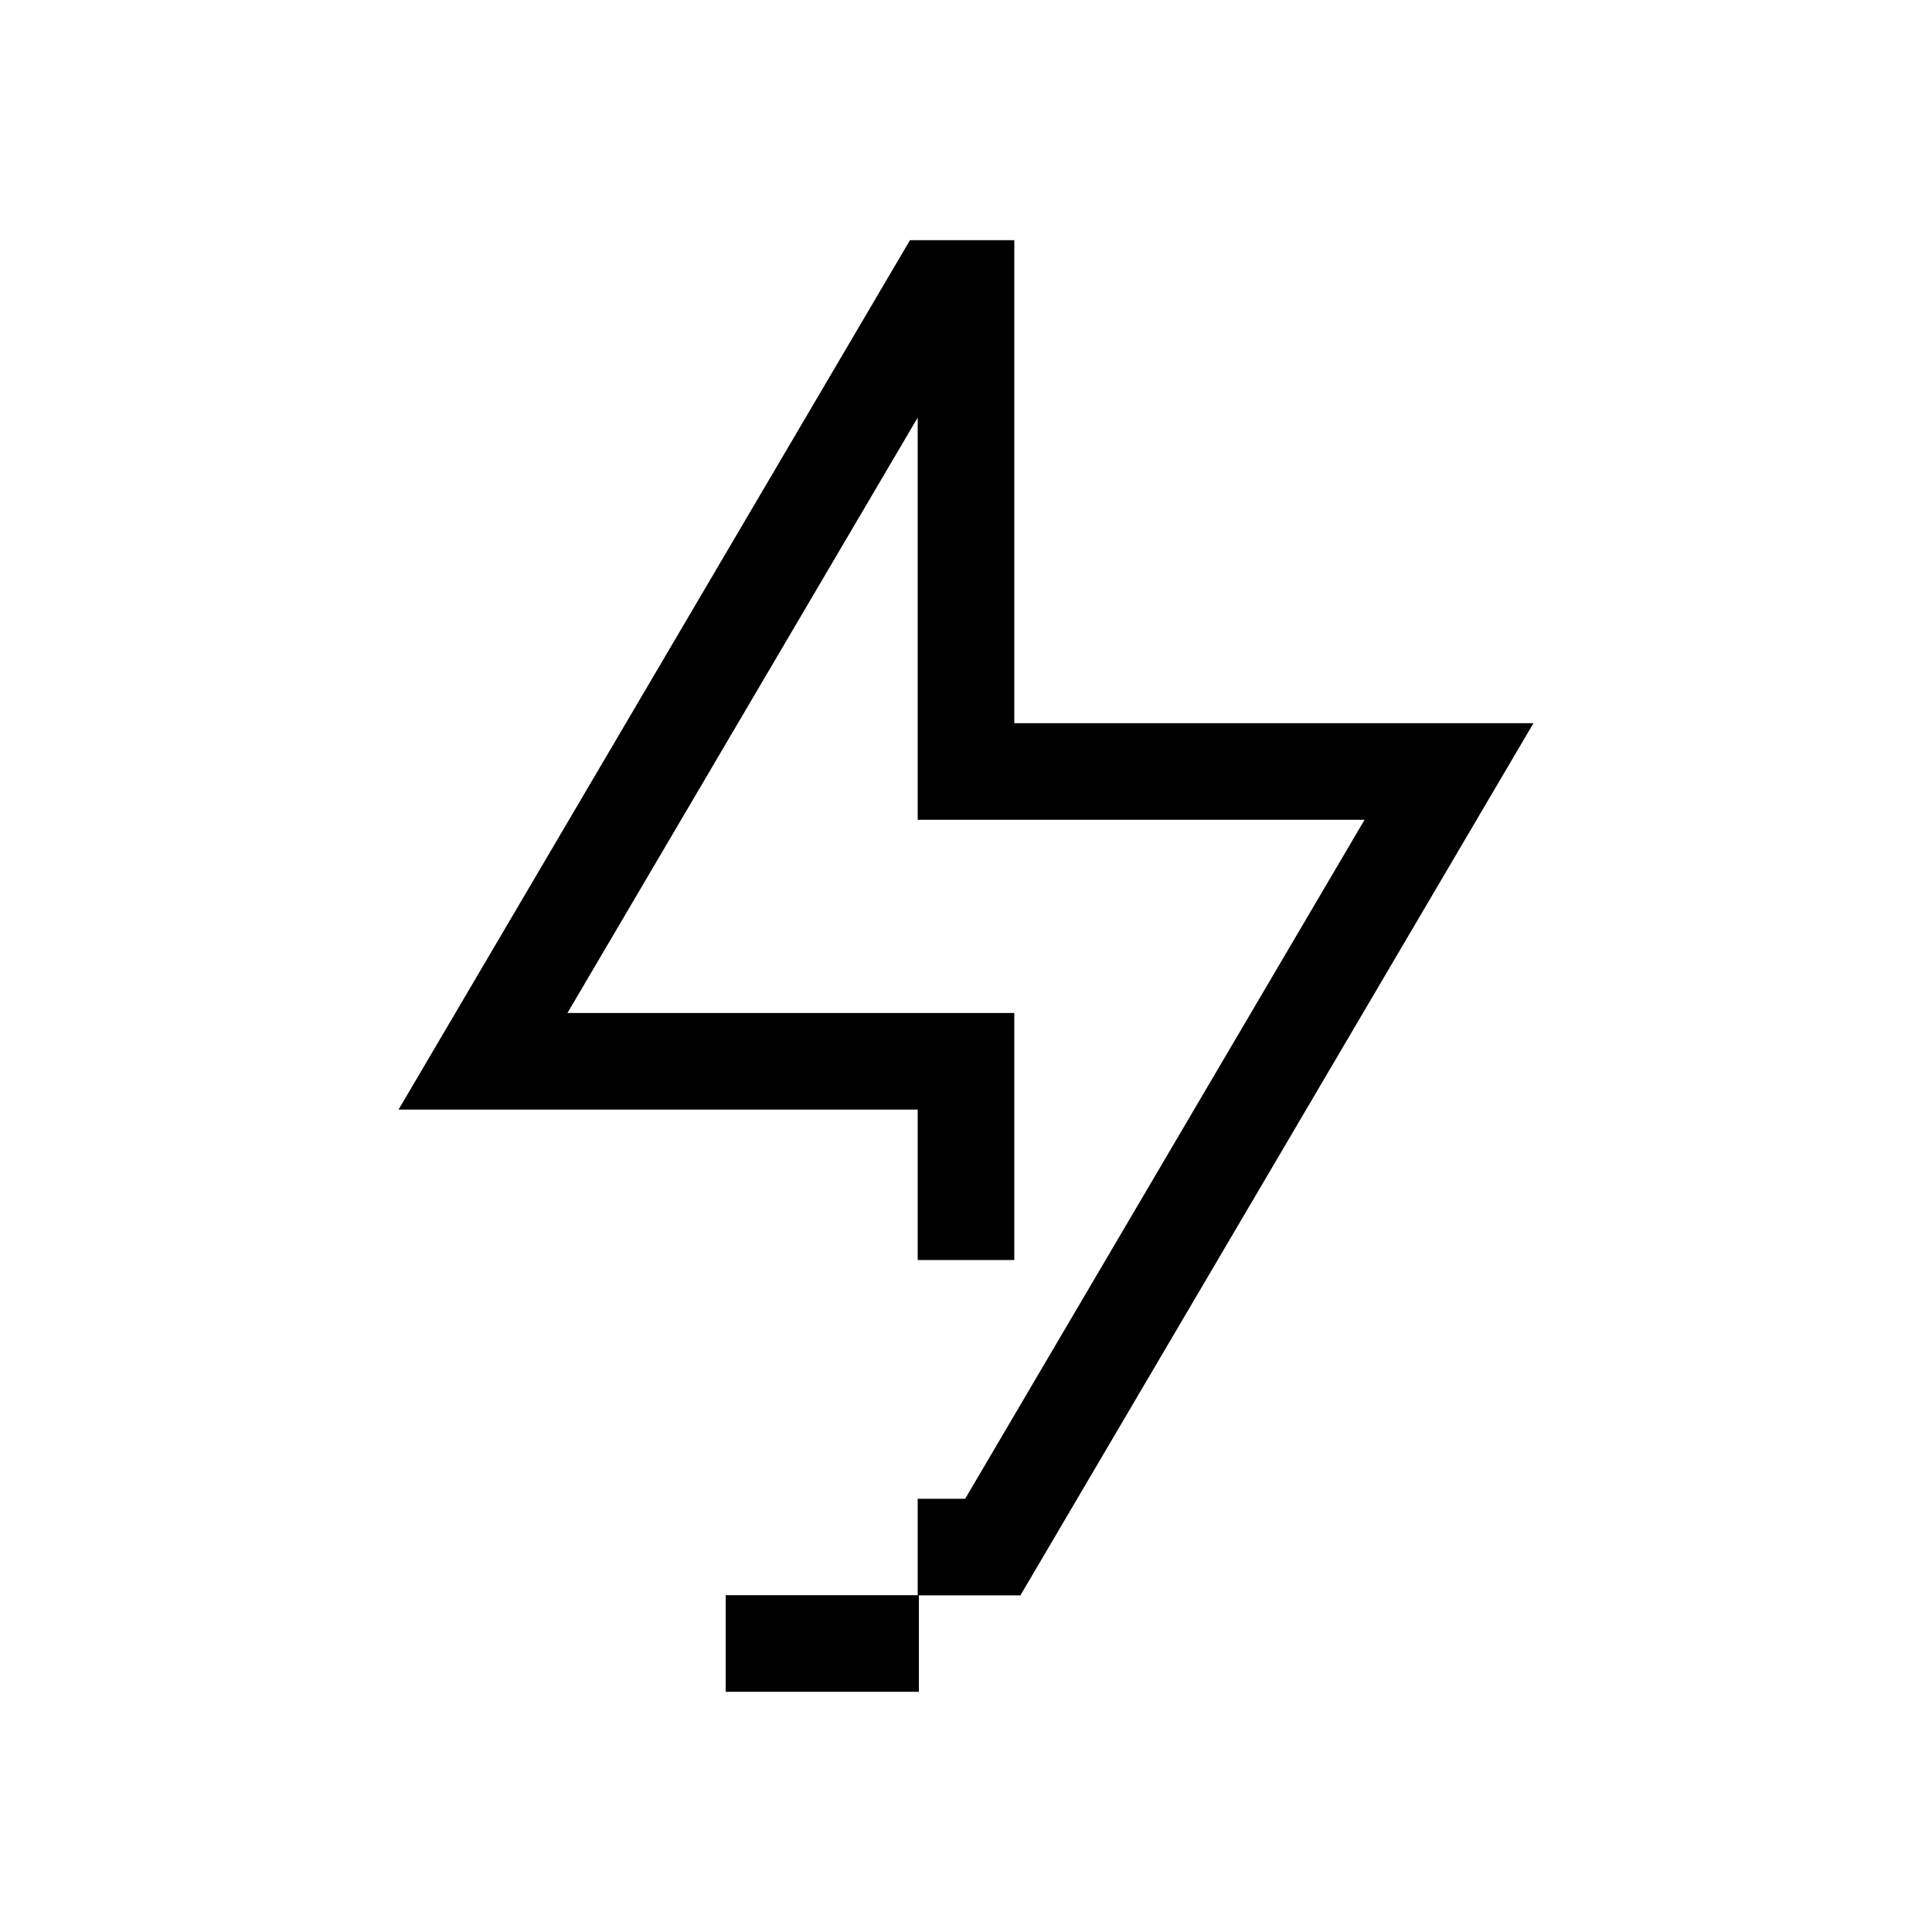 <?xml version="1.0" encoding="UTF-8"?><svg id="Layer_2" xmlns="http://www.w3.org/2000/svg" viewBox="0 0 200 200"><rect x="75.124" y="165.134" width="20" height="10"/><polygon points="105 74.866 105 24.866 94.199 24.866 41.258 114.866 95 114.866 95 130.435 105 130.435 105 104.866 58.742 104.866 95 43.228 95 84.866 141.258 84.866 99.912 155.154 95 155.154 95 165.154 105.631 165.154 158.742 74.866 105 74.866"/></svg>
